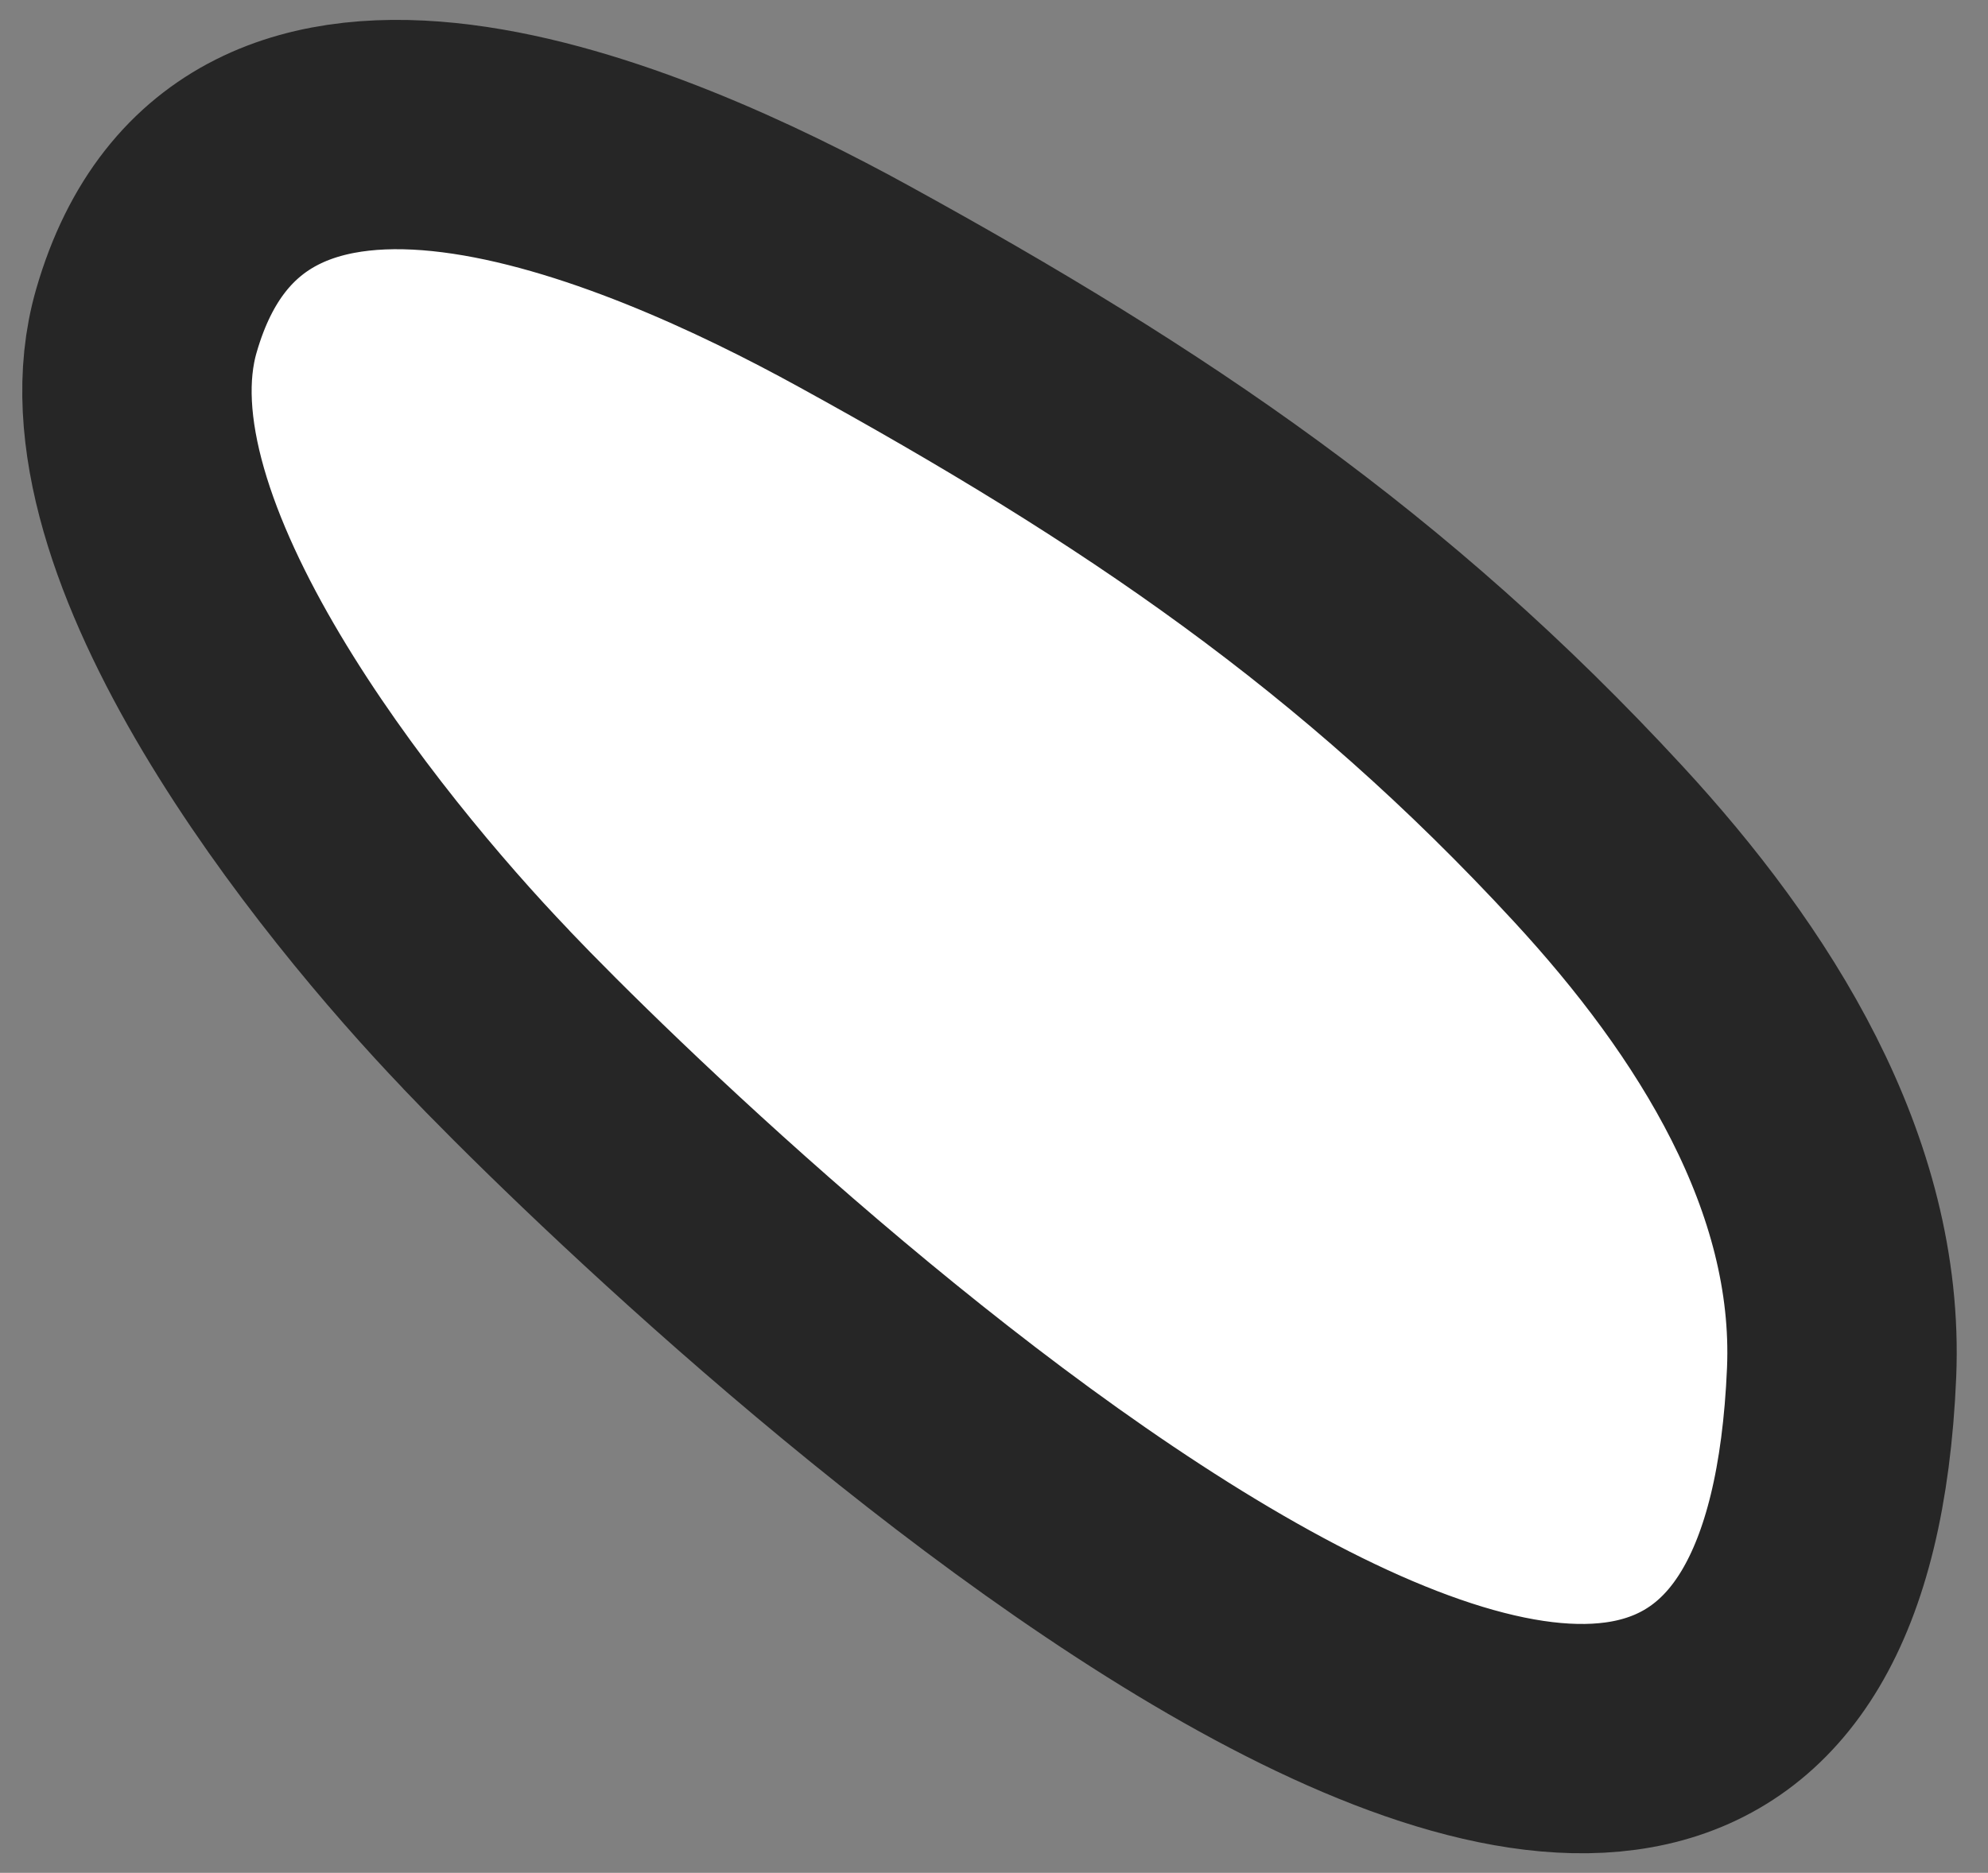 <?xml version="1.0" encoding="UTF-8"?> <svg xmlns="http://www.w3.org/2000/svg" width="52" height="49" viewBox="0 0 52 49" fill="none"><rect x="0" y="0" width="52" height="49" fill="#808080" stroke="none"/><path d="M12.732 26.429C18.03 31.994 47.156 59.88 48.171 35.907C48.387 30.7 45.356 25.924 41.803 22.077C35.947 15.728 29.94 11.669 22.323 7.485C16.869 4.487 6.285 -0.111 3.831 8.387C2.18 14.065 9.148 22.685 12.713 26.406L12.732 26.429Z" fill="white" stroke="#262626" stroke-width="6" stroke-miterlimit="10" stroke-linejoin="round"></path></svg> 